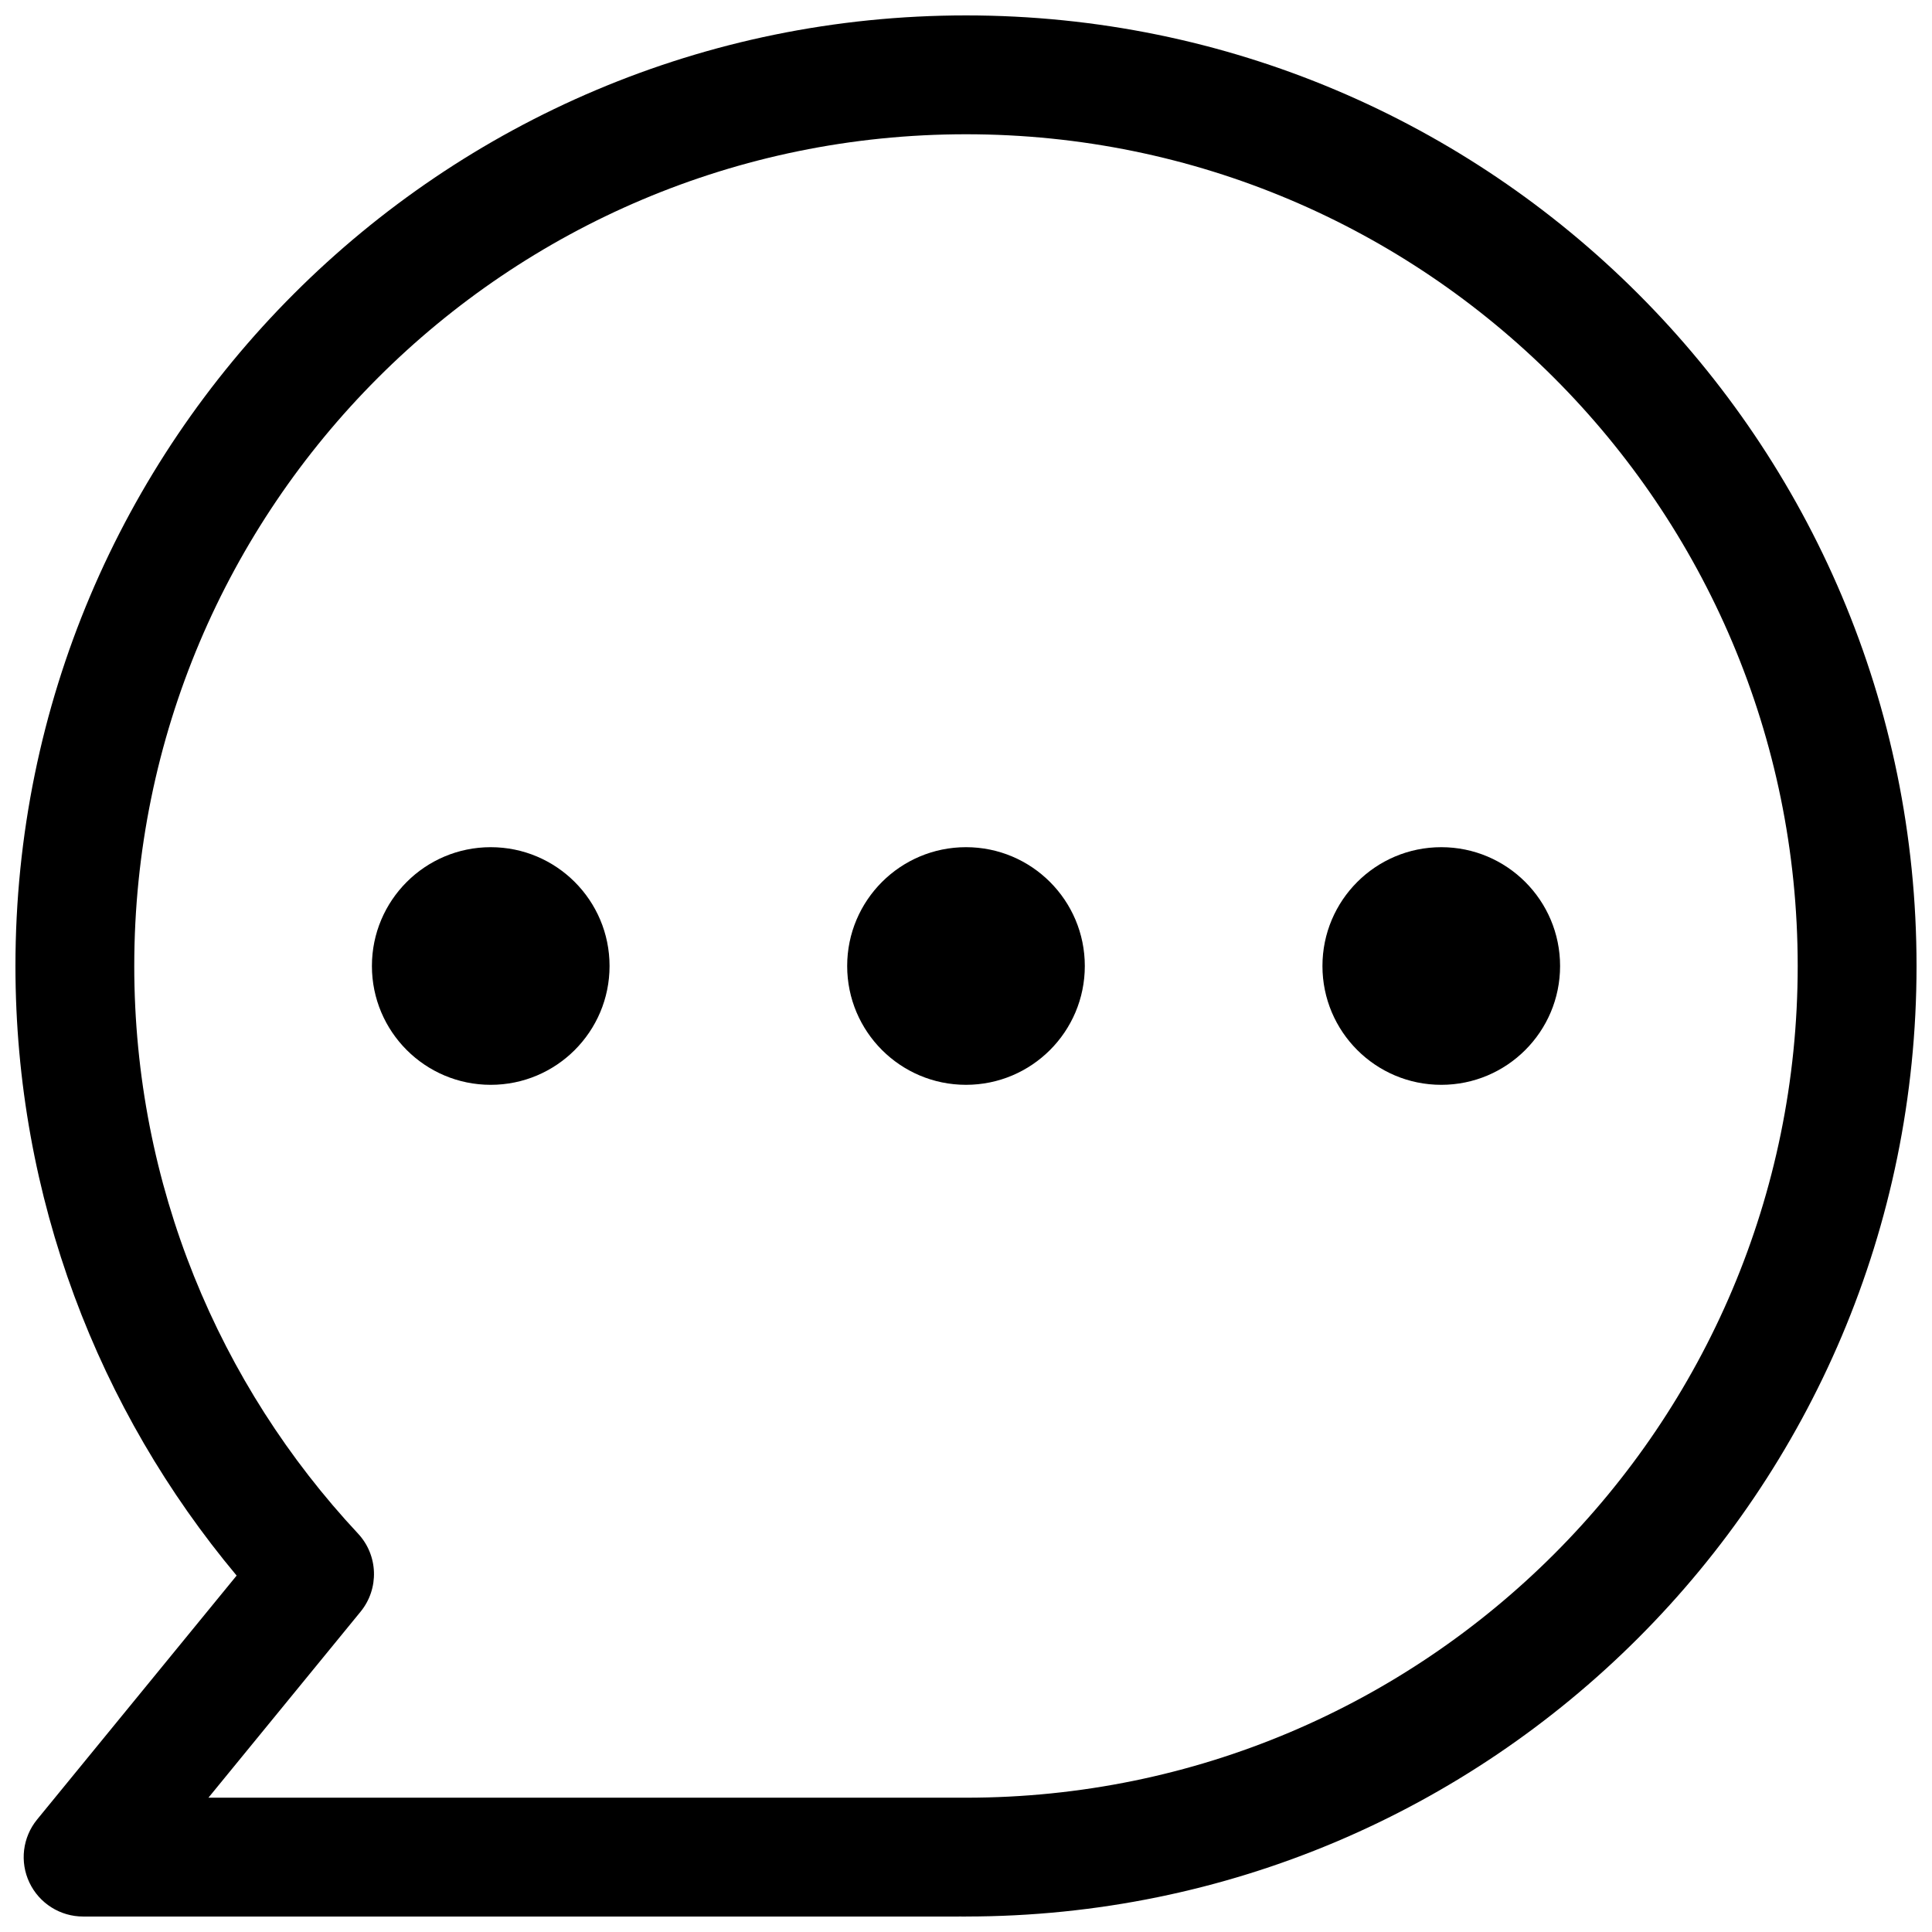 <?xml version="1.0" encoding="UTF-8"?>
<!-- Uploaded to: SVG Repo, www.svgrepo.com, Generator: SVG Repo Mixer Tools -->
<svg width="800px" height="800px" version="1.1" viewBox="144 144 512 512" xmlns="http://www.w3.org/2000/svg">
 <defs>
  <clipPath id="a">
   <path d="m148.09 148.09h503.81v503.81h-503.81z"/>
  </clipPath>
 </defs>
 <path d="m274.05 431.49c-17.391 0-31.488-14.098-31.488-31.488s14.098-31.488 31.488-31.488 31.488 14.098 31.488 31.488-14.098 31.488-31.488 31.488z"/>
 <path d="m368.51 400c0 17.391 14.098 31.488 31.488 31.488s31.488-14.098 31.488-31.488-14.098-31.488-31.488-31.488-31.488 14.098-31.488 31.488z"/>
 <path d="m525.95 431.49c-17.391 0-31.488-14.098-31.488-31.488s14.098-31.488 31.488-31.488 31.488 14.098 31.488 31.488-14.098 31.488-31.488 31.488z"/>
 <g clip-path="url(#a)">
  <path d="m400 651.9c-0.586 0-1.168 0-1.754-0.004-0.145 0.004-0.289 0.004-0.434 0.004h-231.79c-6.082 0-11.621-3.504-14.227-9s-1.812-12 2.039-16.711l52.875-64.645c-36.582-43.723-58.617-100.08-58.617-161.55 0-139.12 112.78-251.91 251.91-251.91 139.12 0 251.9 112.78 251.9 251.91 0 139.12-112.78 251.9-251.9 251.9zm-220.42-251.9c0-121.73 98.684-220.42 220.42-220.42 121.73 0 220.41 98.684 220.41 220.42 0 121.73-98.684 220.41-220.41 220.41-0.684 0-1.371-0.004-2.051-0.008-0.137-0.004-0.27 0-0.406 0l-0.297 0.008h-198.01l40.316-49.289c4.992-6.106 4.703-14.953-0.68-20.715-36.797-39.398-59.293-92.262-59.293-150.41z" fill-rule="evenodd"/>
 </g>
</svg>